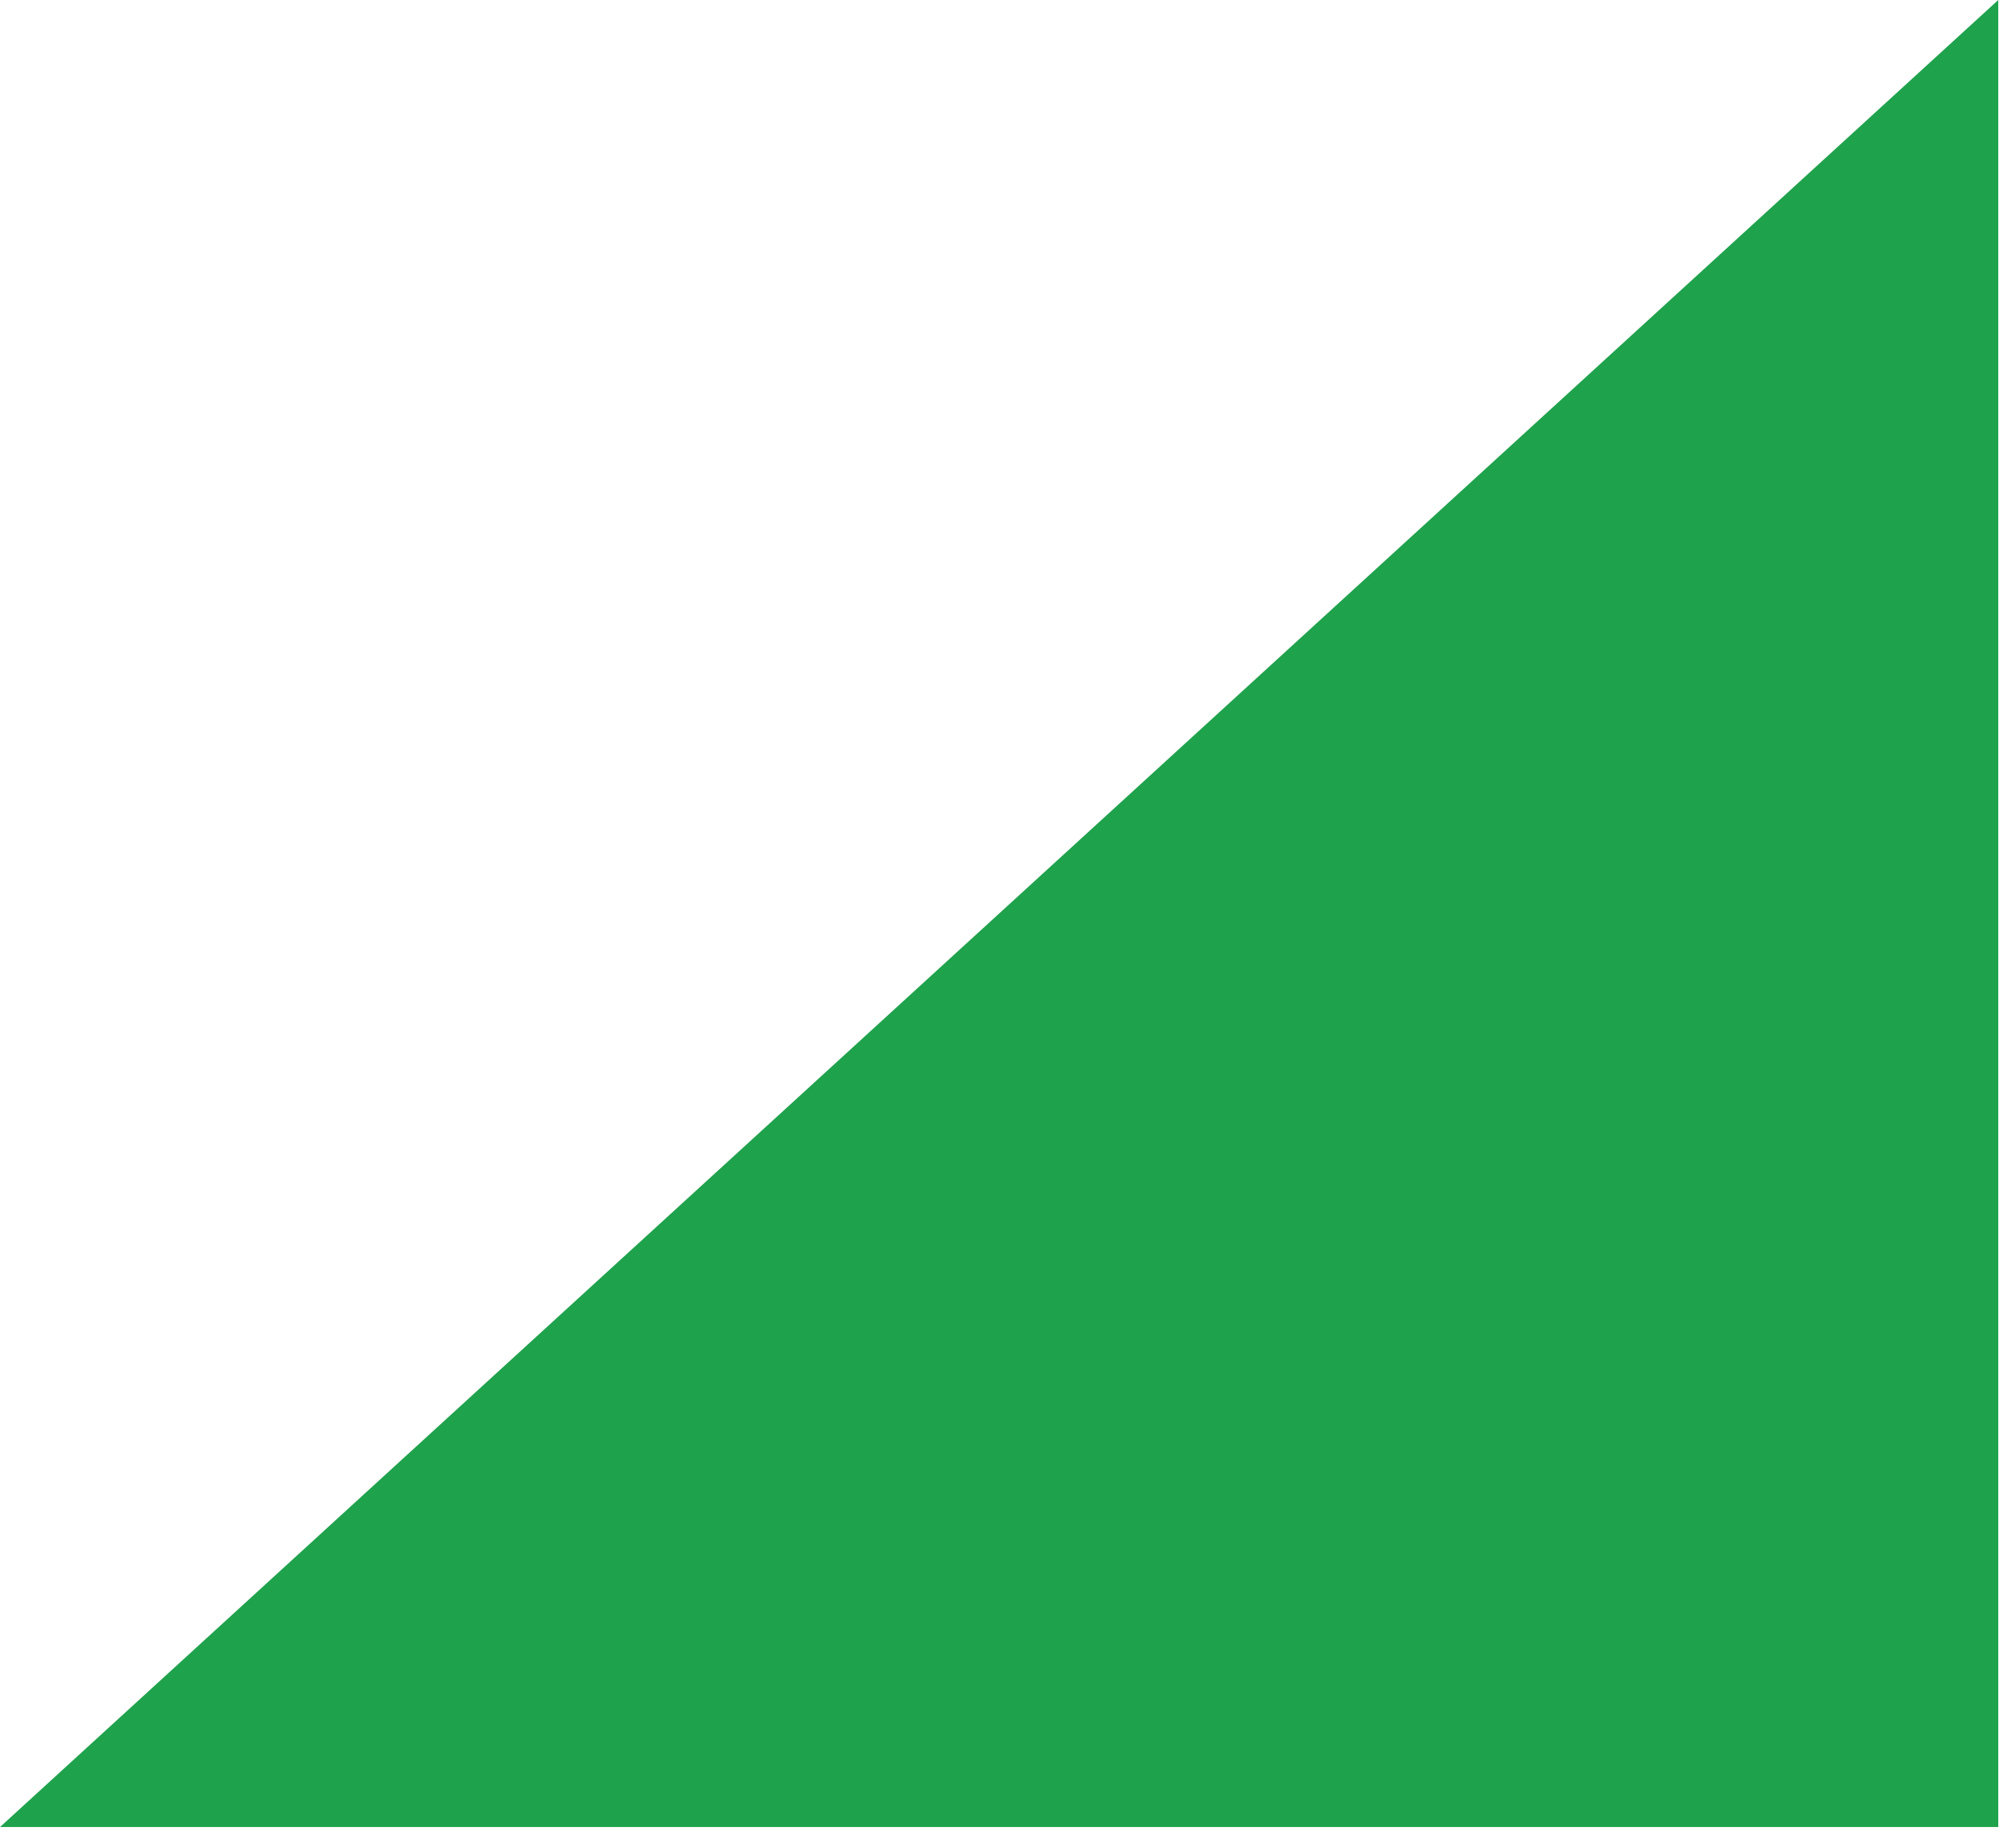 <?xml version="1.0" encoding="UTF-8"?> <svg xmlns="http://www.w3.org/2000/svg" width="47" height="43" viewBox="0 0 47 43" fill="none"> <path d="M46.586 0V42.6H0L46.586 0Z" fill="#1FA24C"></path> </svg> 